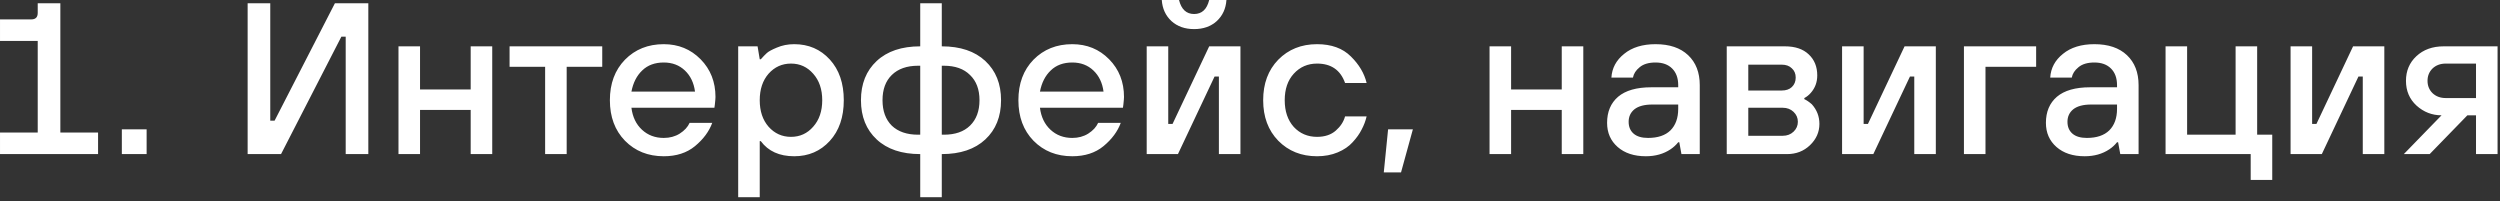<?xml version="1.0" encoding="UTF-8"?> <svg xmlns="http://www.w3.org/2000/svg" width="348" height="28" viewBox="0 0 348 28" fill="none"><rect x="0" y="0" width="348" height="28" fill="#333333" stroke="none"/><path d="M0.001 21.45V18.45H5.251V5.7H0.001V2.7H4.351C4.951 2.7 5.251 2.4 5.251 1.8V0.45H8.401V18.45H13.651V21.45H0.001ZM16.96 21.45V18H20.41V21.45H16.96ZM34.471 21.45V0.45H37.621V16.8H38.221L46.621 0.45H51.271V21.45H48.121V5.1H47.521L39.121 21.45H34.471ZM55.469 21.45V6.45H58.469V12.45H65.519V6.45H68.519V21.45H65.519V15.3H58.469V21.45H55.469ZM75.882 21.45V9.3H70.932V6.45H83.832V9.3H78.882V21.45H75.882ZM87.895 12.75H96.745C96.585 11.53 96.115 10.55 95.335 9.81C94.555 9.07 93.575 8.7 92.395 8.7C91.155 8.7 90.155 9.07 89.395 9.81C88.635 10.53 88.135 11.51 87.895 12.75ZM95.995 17.1H99.145C98.705 18.3 97.905 19.38 96.745 20.34C95.605 21.28 94.155 21.75 92.395 21.75C90.215 21.75 88.415 21.03 86.995 19.59C85.595 18.15 84.895 16.27 84.895 13.95C84.895 11.63 85.595 9.75 86.995 8.31C88.415 6.87 90.215 6.15 92.395 6.15C94.435 6.15 96.145 6.85 97.525 8.25C98.905 9.65 99.595 11.4 99.595 13.5C99.595 13.68 99.565 14.04 99.505 14.58L99.445 15H87.895C88.055 16.28 88.545 17.3 89.365 18.06C90.185 18.82 91.195 19.2 92.395 19.2C93.235 19.2 93.975 19 94.615 18.6C95.275 18.18 95.735 17.68 95.995 17.1ZM102.755 27.45V6.45H105.455L105.755 8.25H105.905C106.225 7.89 106.495 7.61 106.715 7.41C106.935 7.19 107.405 6.93 108.125 6.63C108.865 6.31 109.675 6.15 110.555 6.15C112.555 6.15 114.205 6.86 115.505 8.28C116.805 9.7 117.455 11.59 117.455 13.95C117.455 16.31 116.805 18.2 115.505 19.62C114.205 21.04 112.555 21.75 110.555 21.75C108.495 21.75 106.945 21.05 105.905 19.65H105.755V27.45H102.755ZM106.985 17.64C107.825 18.58 108.865 19.05 110.105 19.05C111.345 19.05 112.375 18.58 113.195 17.64C114.035 16.7 114.455 15.47 114.455 13.95C114.455 12.43 114.035 11.2 113.195 10.26C112.375 9.32 111.345 8.85 110.105 8.85C108.865 8.85 107.825 9.32 106.985 10.26C106.165 11.2 105.755 12.43 105.755 13.95C105.755 15.47 106.165 16.7 106.985 17.64ZM128.096 27.45V21.45C125.516 21.45 123.496 20.77 122.036 19.41C120.576 18.05 119.846 16.23 119.846 13.95C119.846 11.67 120.576 9.85 122.036 8.49C123.496 7.13 125.516 6.45 128.096 6.45V0.45H131.096V6.45C133.676 6.45 135.696 7.13 137.156 8.49C138.616 9.85 139.346 11.67 139.346 13.95C139.346 16.23 138.616 18.05 137.156 19.41C135.696 20.77 133.676 21.45 131.096 21.45V27.45H128.096ZM127.796 18.75H128.096V9.15H127.796C126.236 9.15 125.016 9.58 124.136 10.44C123.276 11.28 122.846 12.45 122.846 13.95C122.846 15.45 123.276 16.63 124.136 17.49C125.016 18.33 126.236 18.75 127.796 18.75ZM131.096 18.75H131.396C132.956 18.75 134.166 18.33 135.026 17.49C135.906 16.63 136.346 15.45 136.346 13.95C136.346 12.45 135.906 11.28 135.026 10.44C134.166 9.58 132.956 9.15 131.396 9.15H131.096V18.75ZM144.761 12.75H153.611C153.451 11.53 152.981 10.55 152.201 9.81C151.421 9.07 150.441 8.7 149.261 8.7C148.021 8.7 147.021 9.07 146.261 9.81C145.501 10.53 145.001 11.51 144.761 12.75ZM152.861 17.1H156.011C155.571 18.3 154.771 19.38 153.611 20.34C152.471 21.28 151.021 21.75 149.261 21.75C147.081 21.75 145.281 21.03 143.861 19.59C142.461 18.15 141.761 16.27 141.761 13.95C141.761 11.63 142.461 9.75 143.861 8.31C145.281 6.87 147.081 6.15 149.261 6.15C151.301 6.15 153.011 6.85 154.391 8.25C155.771 9.65 156.461 11.4 156.461 13.5C156.461 13.68 156.431 14.04 156.371 14.58L156.311 15H144.761C144.921 16.28 145.411 17.3 146.231 18.06C147.051 18.82 148.061 19.2 149.261 19.2C150.101 19.2 150.841 19 151.481 18.6C152.141 18.18 152.601 17.68 152.861 17.1ZM159.62 21.45V6.45H162.62V17.25H163.22L168.32 6.45H172.67V21.45H169.67V10.65H169.07L163.97 21.45H159.62ZM161.72 -4.98295e-05H164.12C164.44 1.3 165.14 1.95 166.22 1.95C167.3 1.95 168 1.3 168.32 -4.98295e-05H170.72C170.64 1.2 170.19 2.18 169.37 2.94C168.55 3.68 167.5 4.05 166.22 4.05C164.94 4.05 163.89 3.68 163.07 2.94C162.25 2.18 161.8 1.2 161.72 -4.98295e-05ZM187.233 16.2H190.233C190.093 16.82 189.863 17.43 189.543 18.03C189.243 18.63 188.823 19.22 188.283 19.8C187.763 20.38 187.073 20.85 186.213 21.21C185.353 21.57 184.393 21.75 183.333 21.75C181.153 21.75 179.353 21.03 177.933 19.59C176.533 18.15 175.833 16.27 175.833 13.95C175.833 11.63 176.533 9.75 177.933 8.31C179.353 6.87 181.153 6.15 183.333 6.15C185.333 6.15 186.903 6.72 188.043 7.86C189.183 8.98 189.913 10.21 190.233 11.55H187.233C186.593 9.75 185.293 8.85 183.333 8.85C182.033 8.85 180.953 9.32 180.093 10.26C179.253 11.18 178.833 12.41 178.833 13.95C178.833 15.49 179.253 16.73 180.093 17.67C180.953 18.59 182.033 19.05 183.333 19.05C184.413 19.05 185.283 18.76 185.943 18.18C186.603 17.6 187.033 16.94 187.233 16.2ZM192.623 24L193.223 18H196.673L195.023 24H192.623ZM207.345 21.45V6.45H210.345V12.45H217.395V6.45H220.395V21.45H217.395V15.3H210.345V21.45H207.345ZM234.057 21.45L233.757 19.8H233.607C233.307 20.18 232.947 20.51 232.527 20.79C231.567 21.43 230.427 21.75 229.107 21.75C227.467 21.75 226.157 21.32 225.177 20.46C224.197 19.6 223.707 18.48 223.707 17.1C223.707 15.56 224.217 14.35 225.237 13.47C226.277 12.59 227.817 12.15 229.857 12.15H233.607V11.85C233.607 10.87 233.327 10.1 232.767 9.54C232.207 8.98 231.437 8.7 230.457 8.7C229.497 8.7 228.757 8.92 228.237 9.36C227.717 9.78 227.407 10.26 227.307 10.8H224.307C224.387 9.48 224.977 8.38 226.077 7.5C227.177 6.6 228.637 6.15 230.457 6.15C232.397 6.15 233.907 6.66 234.987 7.68C236.067 8.7 236.607 10.09 236.607 11.85V21.45H234.057ZM233.607 15.15V14.55H230.007C228.907 14.55 228.077 14.77 227.517 15.21C226.977 15.65 226.707 16.23 226.707 16.95C226.707 17.65 226.937 18.2 227.397 18.6C227.857 19 228.527 19.2 229.407 19.2C230.767 19.2 231.807 18.85 232.527 18.15C233.247 17.43 233.607 16.43 233.607 15.15ZM240.362 21.45V6.45H248.462C249.882 6.45 250.982 6.82 251.762 7.56C252.562 8.3 252.962 9.28 252.962 10.5C252.962 11.44 252.662 12.25 252.062 12.93C251.802 13.23 251.502 13.47 251.162 13.65V13.8C251.502 13.96 251.852 14.2 252.212 14.52C252.912 15.3 253.262 16.21 253.262 17.25C253.262 18.39 252.822 19.38 251.942 20.22C251.082 21.04 250.022 21.45 248.762 21.45H240.362ZM243.362 12.6H248.012C248.612 12.6 249.082 12.44 249.422 12.12C249.782 11.78 249.962 11.34 249.962 10.8C249.962 10.26 249.782 9.83 249.422 9.51C249.082 9.17 248.612 9 248.012 9H243.362V12.6ZM243.362 18.9H248.162C248.762 18.9 249.262 18.71 249.662 18.33C250.062 17.95 250.262 17.49 250.262 16.95C250.262 16.41 250.062 15.95 249.662 15.57C249.262 15.19 248.762 15 248.162 15H243.362V18.9ZM256.417 21.45V6.45H259.417V17.25H260.017L265.117 6.45H269.467V21.45H266.467V10.65H265.867L260.767 21.45H256.417ZM273.38 21.45V6.45H283.43V9.3H276.38V21.45H273.38ZM295.141 21.45L294.841 19.8H294.691C294.391 20.18 294.031 20.51 293.611 20.79C292.651 21.43 291.511 21.75 290.191 21.75C288.551 21.75 287.241 21.32 286.261 20.46C285.281 19.6 284.791 18.48 284.791 17.1C284.791 15.56 285.301 14.35 286.321 13.47C287.361 12.59 288.901 12.15 290.941 12.15H294.691V11.85C294.691 10.87 294.411 10.1 293.851 9.54C293.291 8.98 292.521 8.7 291.541 8.7C290.581 8.7 289.841 8.92 289.321 9.36C288.801 9.78 288.491 10.26 288.391 10.8H285.391C285.471 9.48 286.061 8.38 287.161 7.5C288.261 6.6 289.721 6.15 291.541 6.15C293.481 6.15 294.991 6.66 296.071 7.68C297.151 8.7 297.691 10.09 297.691 11.85V21.45H295.141ZM294.691 15.15V14.55H291.091C289.991 14.55 289.161 14.77 288.601 15.21C288.061 15.65 287.791 16.23 287.791 16.95C287.791 17.65 288.021 18.2 288.481 18.6C288.941 19 289.611 19.2 290.491 19.2C291.851 19.2 292.891 18.85 293.611 18.15C294.331 17.43 294.691 16.43 294.691 15.15ZM301.446 21.45V6.45H304.446V18.75H311.196V6.45H314.196V18.75H316.296V25.05H313.296V21.45H301.446ZM318.848 21.45V6.45H321.848V17.25H322.448L327.548 6.45H331.898V21.45H328.898V10.65H328.298L323.198 21.45H318.848ZM340.461 13.65H344.661V8.85H340.461C339.701 8.85 339.081 9.08 338.601 9.54C338.141 10 337.911 10.57 337.911 11.25C337.911 11.93 338.141 12.5 338.601 12.96C339.081 13.42 339.701 13.65 340.461 13.65ZM334.611 21.45L339.861 16.05C338.541 16.05 337.381 15.6 336.381 14.7C335.401 13.8 334.911 12.65 334.911 11.25C334.911 9.87 335.391 8.73 336.351 7.83C337.331 6.91 338.601 6.45 340.161 6.45H347.661V21.45H344.661V16.05H343.461L338.211 21.45H334.611Z" fill="white"></path></svg> 